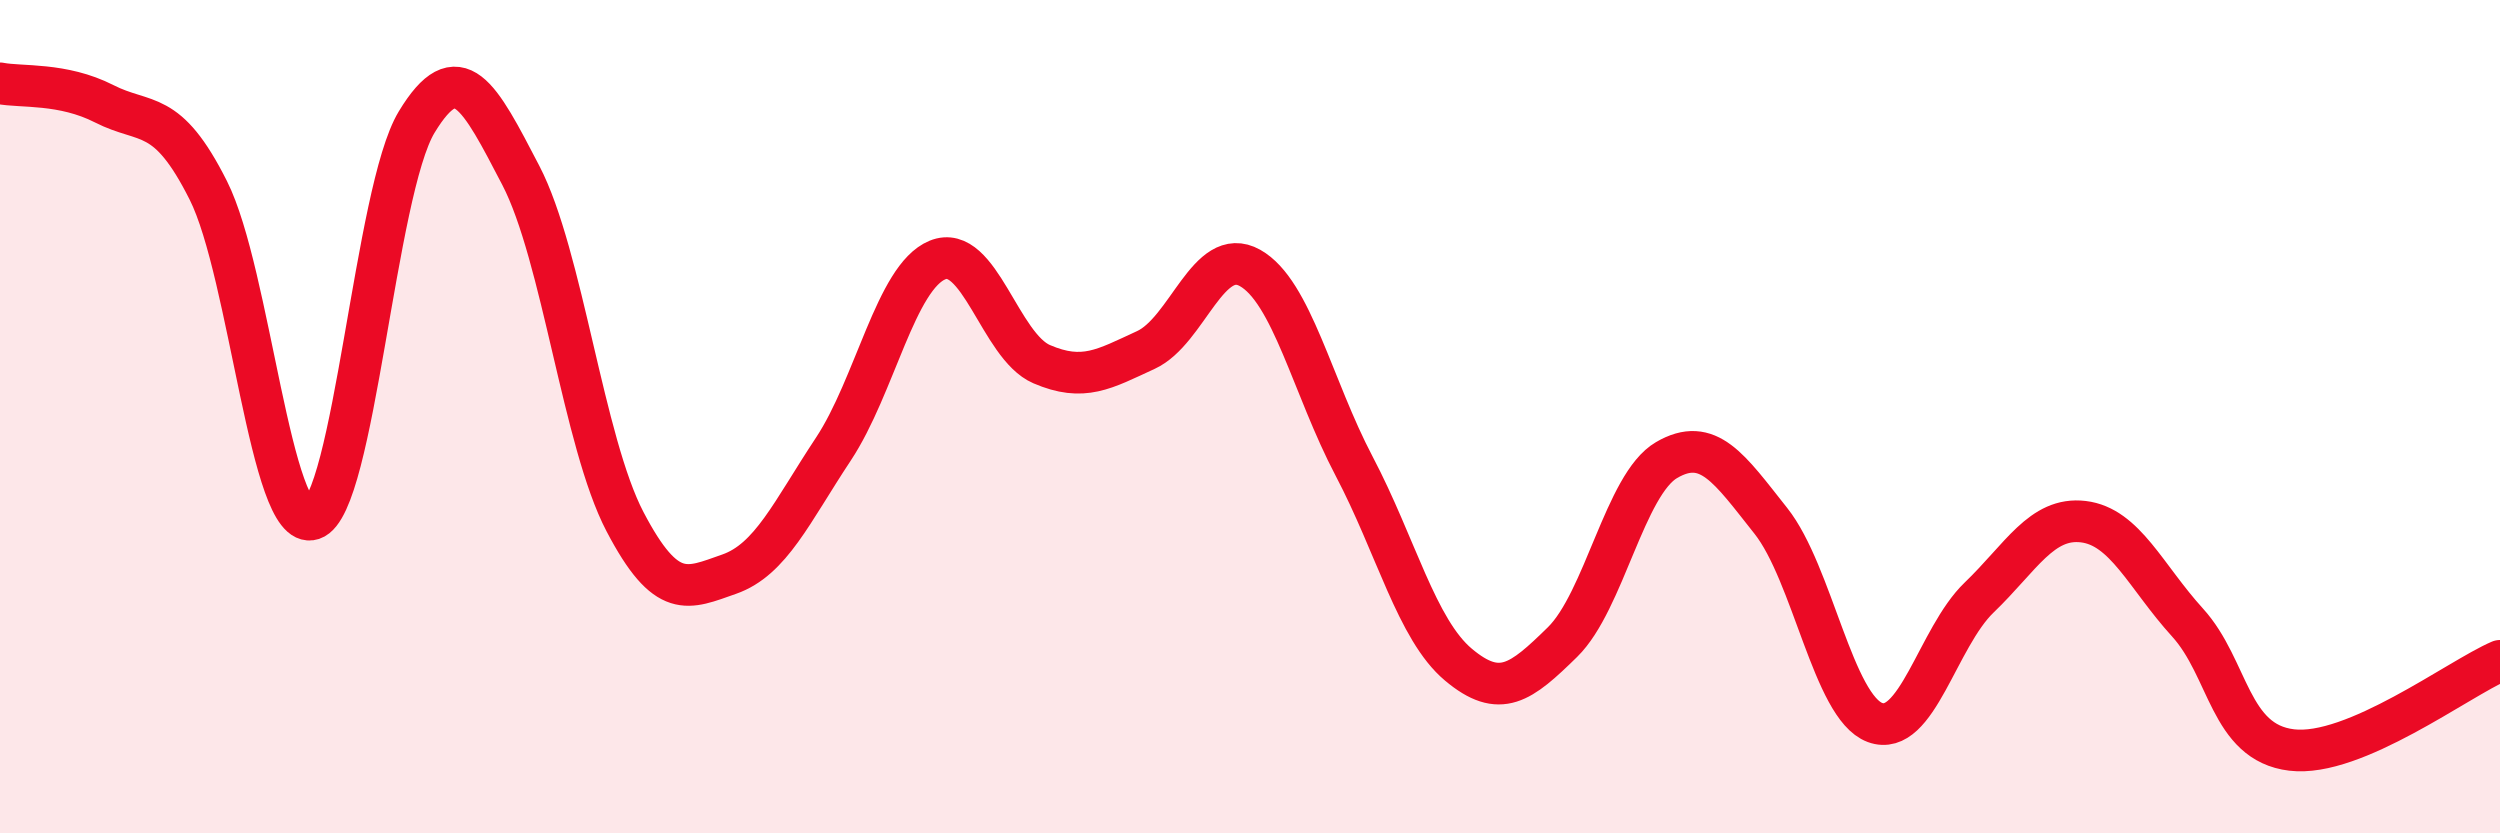 
    <svg width="60" height="20" viewBox="0 0 60 20" xmlns="http://www.w3.org/2000/svg">
      <path
        d="M 0,2 C 0.5,2.1 1.5,1.98 2.5,2.49 C 3.5,3 4,2.58 5,4.57 C 6,6.56 6.5,12.79 7.5,12.46 C 8.5,12.13 9,4.58 10,2.93 C 11,1.28 11.5,2.29 12.5,4.21 C 13.5,6.13 14,10.61 15,12.52 C 16,14.43 16.5,14.13 17.5,13.78 C 18.5,13.43 19,12.29 20,10.78 C 21,9.27 21.5,6.65 22.5,6.24 C 23.5,5.83 24,8.31 25,8.74 C 26,9.17 26.5,8.86 27.5,8.4 C 28.5,7.94 29,5.87 30,6.43 C 31,6.99 31.5,9.29 32.5,11.19 C 33.5,13.09 34,15.11 35,15.95 C 36,16.79 36.5,16.39 37.5,15.41 C 38.5,14.43 39,11.62 40,11.04 C 41,10.46 41.5,11.24 42.5,12.5 C 43.5,13.76 44,16.97 45,17.34 C 46,17.71 46.5,15.3 47.5,14.34 C 48.5,13.38 49,12.4 50,12.52 C 51,12.64 51.5,13.84 52.5,14.94 C 53.5,16.04 53.5,17.82 55,18 C 56.5,18.18 59,16.29 60,15.86L60 20L0 20Z"
        fill="#EB0A25"
        opacity="0.1"
        stroke-linecap="round"
        stroke-linejoin="round"
      />
      <path
        d="M 0,2 C 0.5,2.1 1.5,1.98 2.5,2.49 C 3.5,3 4,2.58 5,4.57 C 6,6.56 6.5,12.79 7.5,12.46 C 8.5,12.13 9,4.58 10,2.93 C 11,1.28 11.5,2.29 12.5,4.21 C 13.5,6.13 14,10.61 15,12.52 C 16,14.43 16.5,14.13 17.5,13.78 C 18.5,13.43 19,12.29 20,10.78 C 21,9.27 21.5,6.65 22.5,6.24 C 23.5,5.83 24,8.31 25,8.74 C 26,9.17 26.5,8.86 27.5,8.4 C 28.5,7.94 29,5.87 30,6.43 C 31,6.99 31.5,9.29 32.5,11.19 C 33.5,13.09 34,15.11 35,15.95 C 36,16.79 36.5,16.39 37.5,15.41 C 38.5,14.43 39,11.62 40,11.04 C 41,10.46 41.5,11.24 42.5,12.5 C 43.5,13.76 44,16.97 45,17.34 C 46,17.71 46.5,15.3 47.5,14.34 C 48.5,13.38 49,12.4 50,12.52 C 51,12.64 51.5,13.84 52.5,14.94 C 53.5,16.04 53.5,17.82 55,18 C 56.5,18.18 59,16.29 60,15.86"
        stroke="#EB0A25"
        stroke-width="1"
        fill="none"
        stroke-linecap="round"
        stroke-linejoin="round"
      />
    </svg>
  